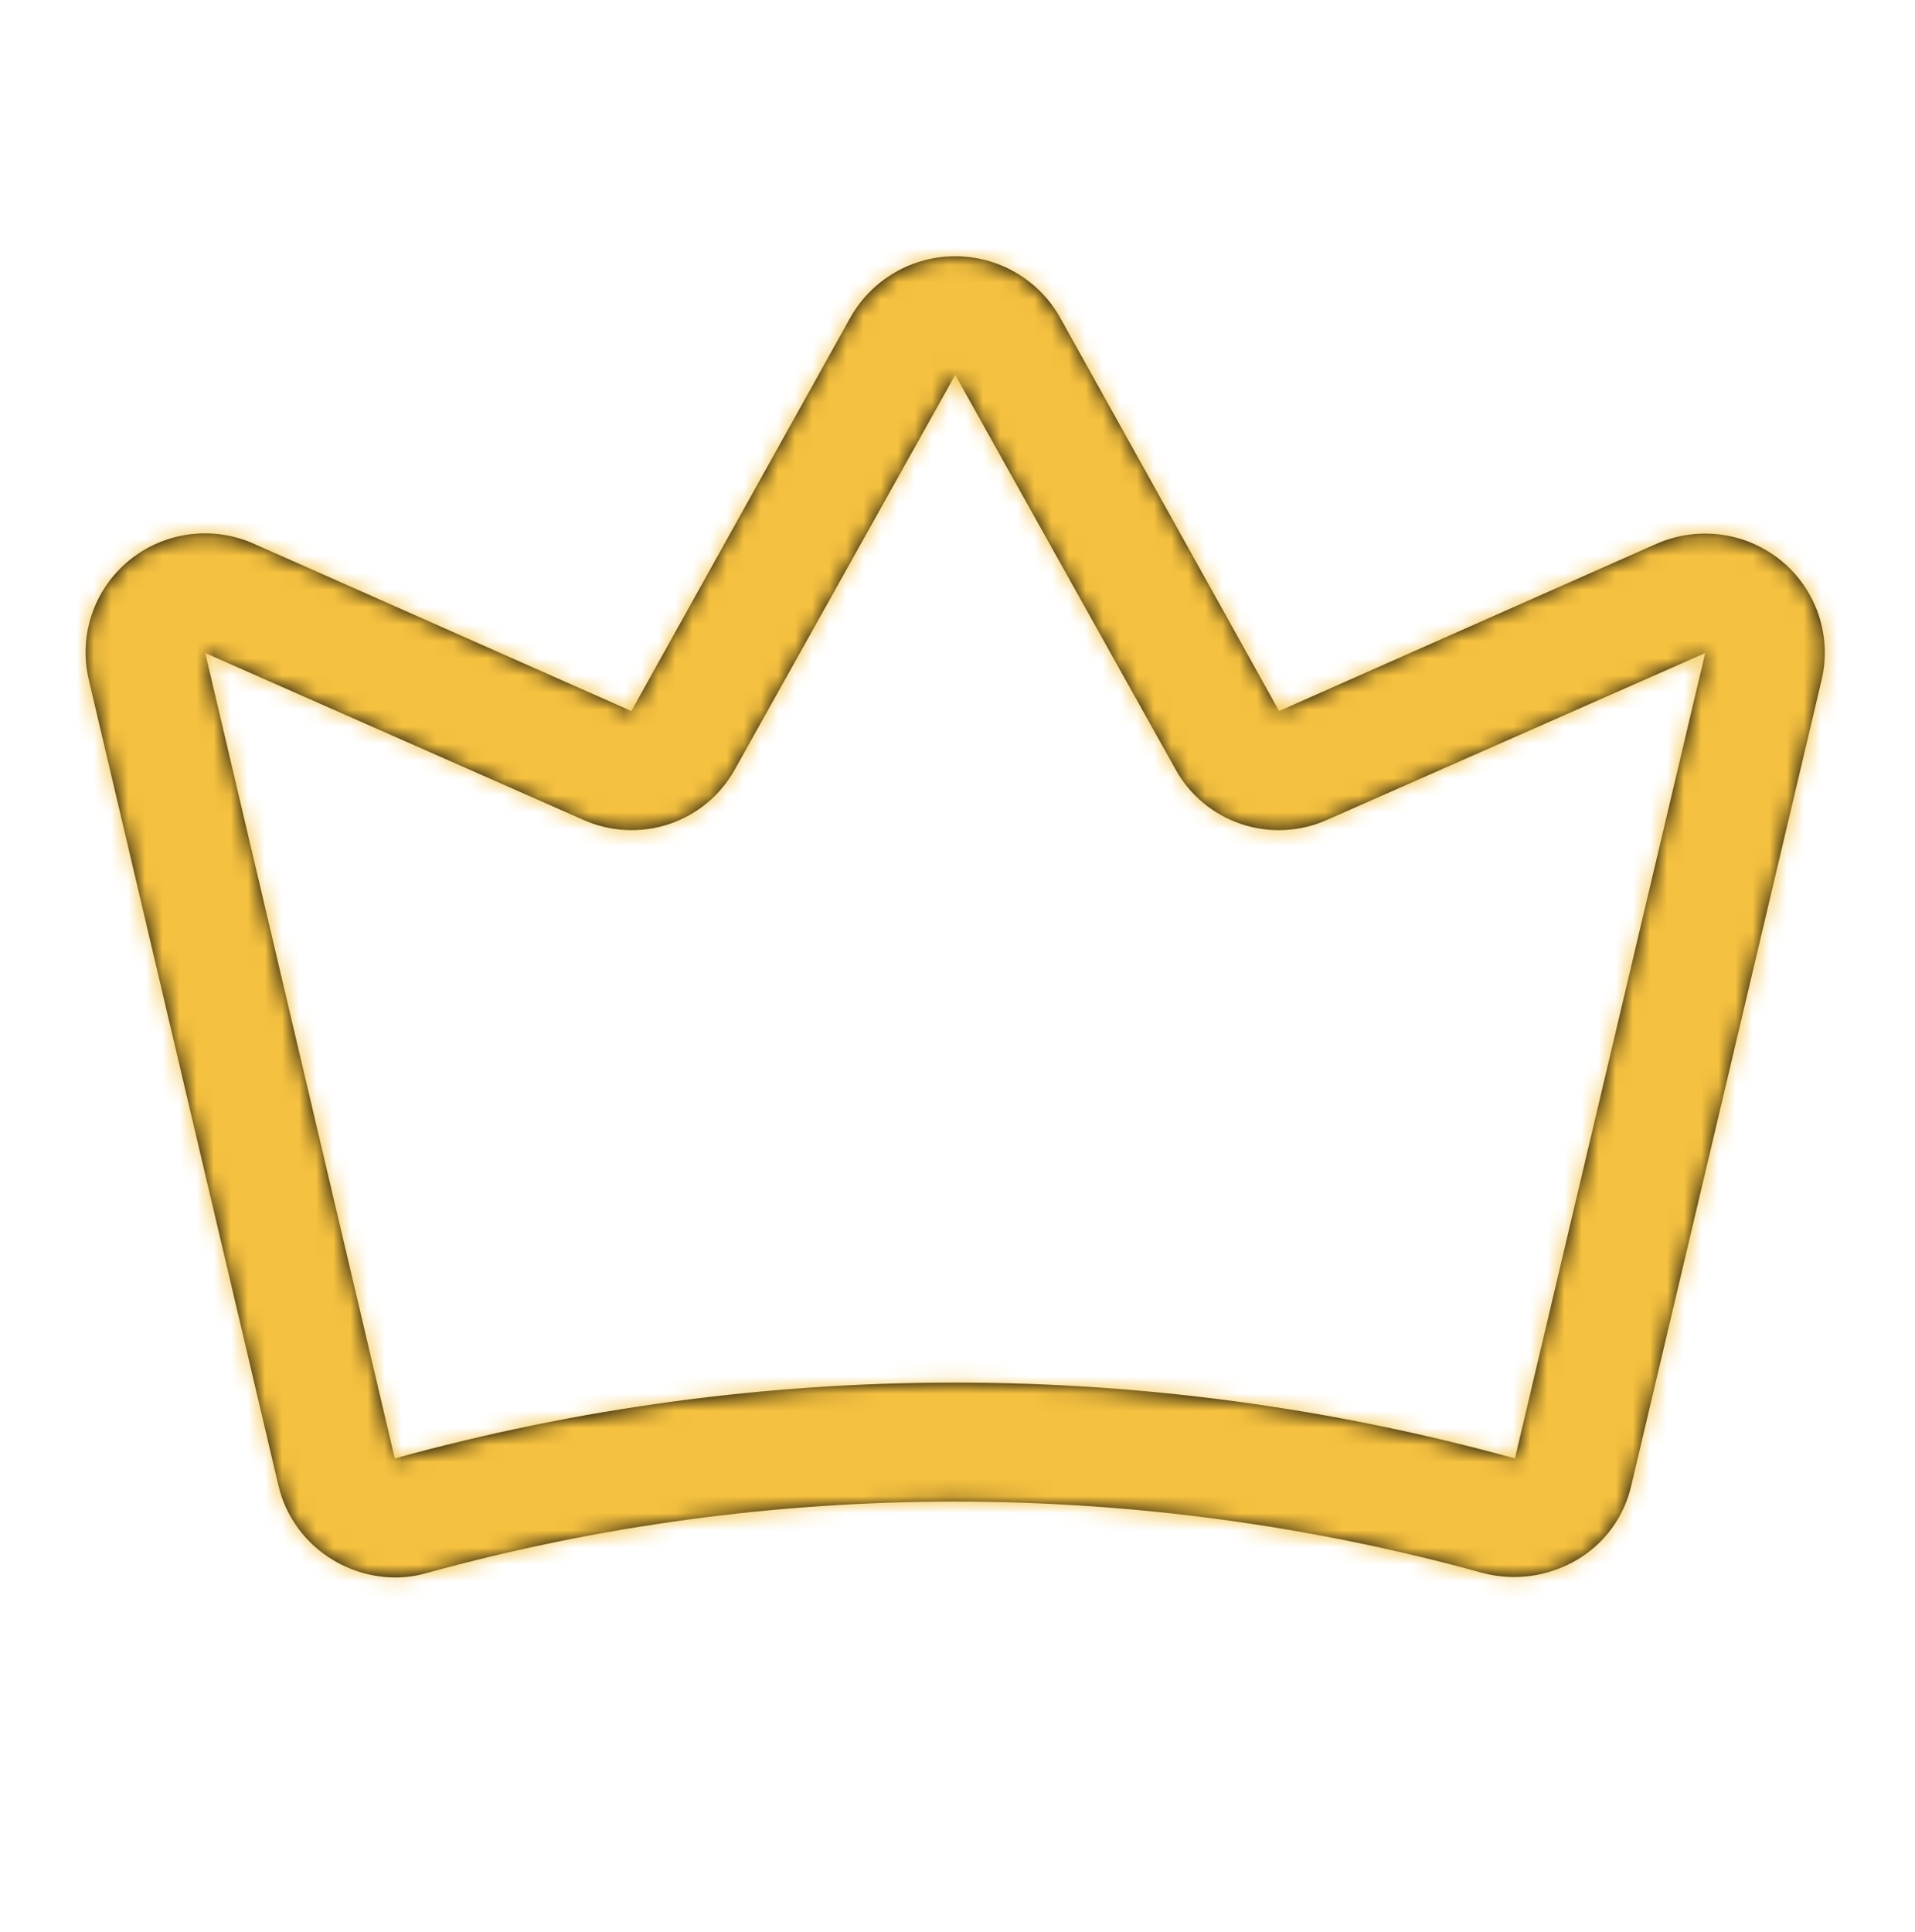 <?xml version="1.0" encoding="UTF-8"?> <svg xmlns="http://www.w3.org/2000/svg" width="112" height="113" viewBox="0 0 112 113" fill="none"><mask id="path-1-inside-1_365_205" fill="white"><path d="M104.183 32.797C103.179 31.975 101.967 31.447 100.68 31.27C99.394 31.094 98.083 31.276 96.894 31.797L74.809 41.583L61.977 18.532C61.364 17.456 60.475 16.561 59.402 15.938C58.328 15.315 57.109 14.987 55.867 14.987C54.625 14.987 53.405 15.315 52.332 15.938C51.258 16.561 50.37 17.456 49.756 18.532L36.924 41.583L14.84 31.797C13.65 31.267 12.336 31.079 11.045 31.254C9.754 31.43 8.538 31.961 7.535 32.789C6.531 33.617 5.78 34.709 5.367 35.94C4.953 37.171 4.893 38.493 5.194 39.756L16.28 86.858C16.492 87.77 16.887 88.629 17.443 89.384C17.998 90.139 18.701 90.774 19.51 91.25C20.605 91.903 21.856 92.249 23.132 92.251C23.753 92.25 24.37 92.162 24.965 91.99C45.173 86.423 66.517 86.423 86.724 91.99C88.57 92.473 90.532 92.207 92.18 91.25C92.994 90.78 93.701 90.147 94.257 89.391C94.813 88.635 95.205 87.772 95.41 86.858L106.54 39.756C106.837 38.492 106.774 37.171 106.357 35.941C105.941 34.712 105.188 33.623 104.183 32.797ZM88.601 85.292C67.167 79.377 44.523 79.377 23.089 85.292L12.003 38.19L34.087 47.932C35.672 48.65 37.471 48.744 39.122 48.196C40.773 47.647 42.156 46.497 42.991 44.975L55.867 21.924L68.742 44.975C69.578 46.497 70.96 47.647 72.611 48.196C74.263 48.744 76.061 48.65 77.646 47.932L99.731 38.19L88.601 85.292Z"></path></mask><path d="M104.183 32.797C103.179 31.975 101.967 31.447 100.68 31.27C99.394 31.094 98.083 31.276 96.894 31.797L74.809 41.583L61.977 18.532C61.364 17.456 60.475 16.561 59.402 15.938C58.328 15.315 57.109 14.987 55.867 14.987C54.625 14.987 53.405 15.315 52.332 15.938C51.258 16.561 50.37 17.456 49.756 18.532L36.924 41.583L14.84 31.797C13.65 31.267 12.336 31.079 11.045 31.254C9.754 31.43 8.538 31.961 7.535 32.789C6.531 33.617 5.78 34.709 5.367 35.94C4.953 37.171 4.893 38.493 5.194 39.756L16.28 86.858C16.492 87.77 16.887 88.629 17.443 89.384C17.998 90.139 18.701 90.774 19.51 91.25C20.605 91.903 21.856 92.249 23.132 92.251C23.753 92.25 24.37 92.162 24.965 91.99C45.173 86.423 66.517 86.423 86.724 91.99C88.57 92.473 90.532 92.207 92.18 91.25C92.994 90.78 93.701 90.147 94.257 89.391C94.813 88.635 95.205 87.772 95.41 86.858L106.54 39.756C106.837 38.492 106.774 37.171 106.357 35.941C105.941 34.712 105.188 33.623 104.183 32.797ZM88.601 85.292C67.167 79.377 44.523 79.377 23.089 85.292L12.003 38.19L34.087 47.932C35.672 48.65 37.471 48.744 39.122 48.196C40.773 47.647 42.156 46.497 42.991 44.975L55.867 21.924L68.742 44.975C69.578 46.497 70.96 47.647 72.611 48.196C74.263 48.744 76.061 48.65 77.646 47.932L99.731 38.19L88.601 85.292Z" fill="black"></path><path d="M104.183 32.797L109.261 26.615L109.251 26.607L104.183 32.797ZM96.894 31.797L93.684 24.469L93.669 24.476L93.653 24.483L96.894 31.797ZM74.809 41.583L67.819 45.474L71.372 51.856L78.05 48.897L74.809 41.583ZM61.977 18.532L68.967 14.641L68.948 14.605L68.928 14.571L61.977 18.532ZM49.756 18.532L42.806 14.571L42.786 14.605L42.766 14.641L49.756 18.532ZM36.924 41.583L33.684 48.897L40.362 51.856L43.914 45.474L36.924 41.583ZM14.84 31.797L11.583 39.104L11.591 39.107L11.599 39.111L14.84 31.797ZM5.194 39.756L12.981 37.923L12.979 37.913L12.976 37.903L5.194 39.756ZM16.28 86.858L24.072 85.046L24.07 85.036L24.067 85.025L16.28 86.858ZM19.51 91.25L23.608 84.38L23.589 84.368L23.569 84.357L19.51 91.25ZM23.132 92.251L23.122 100.251L23.135 100.251L23.147 100.251L23.132 92.251ZM24.965 91.99L22.841 84.277L22.794 84.29L22.747 84.303L24.965 91.99ZM86.724 91.99L84.6 99.702L84.648 99.716L84.697 99.729L86.724 91.99ZM92.18 91.25L88.177 84.324L88.171 84.328L88.164 84.331L92.18 91.25ZM95.41 86.858L87.624 85.018L87.613 85.064L87.603 85.111L95.41 86.858ZM106.54 39.756L114.325 41.596L114.327 41.589L106.54 39.756ZM88.601 85.292L86.473 93.004L94.477 95.213L96.387 87.132L88.601 85.292ZM23.089 85.292L15.302 87.125L17.206 95.215L25.217 93.004L23.089 85.292ZM12.003 38.19L15.231 30.871L0.535 24.388L4.215 40.023L12.003 38.19ZM34.087 47.932L37.389 40.645L37.352 40.629L37.316 40.613L34.087 47.932ZM42.991 44.975L36.007 41.074L35.993 41.099L35.979 41.125L42.991 44.975ZM55.867 21.924L62.851 18.023L55.867 5.519L48.883 18.023L55.867 21.924ZM68.742 44.975L75.755 41.125L75.741 41.099L75.727 41.074L68.742 44.975ZM77.646 47.932L74.417 40.613L74.381 40.629L74.345 40.645L77.646 47.932ZM99.731 38.19L107.516 40.03L111.214 24.381L96.502 30.871L99.731 38.19ZM109.251 26.607C107.105 24.85 104.514 23.721 101.768 23.345L99.593 39.196C99.42 39.172 99.254 39.101 99.114 38.987L109.251 26.607ZM101.768 23.345C99.022 22.968 96.224 23.356 93.684 24.469L100.103 39.125C99.942 39.196 99.765 39.22 99.593 39.196L101.768 23.345ZM93.653 24.483L71.568 34.268L78.05 48.897L100.135 39.111L93.653 24.483ZM81.799 37.691L68.967 14.641L54.987 22.423L67.819 45.474L81.799 37.691ZM68.928 14.571C67.613 12.264 65.71 10.349 63.416 9.018L55.388 22.858C55.24 22.773 55.115 22.647 55.027 22.493L68.928 14.571ZM63.416 9.018C61.122 7.687 58.517 6.987 55.867 6.987V22.987C55.7 22.987 55.535 22.943 55.388 22.858L63.416 9.018ZM55.867 6.987C53.216 6.987 50.612 7.687 48.318 9.018L56.346 22.858C56.198 22.943 56.033 22.987 55.867 22.987V6.987ZM48.318 9.018C46.023 10.349 44.121 12.264 42.806 14.571L56.707 22.493C56.619 22.647 56.493 22.773 56.346 22.858L48.318 9.018ZM42.766 14.641L29.934 37.691L43.914 45.474L56.746 22.423L42.766 14.641ZM40.165 34.268L18.081 24.483L11.599 39.111L33.684 48.897L40.165 34.268ZM18.096 24.49C15.547 23.354 12.732 22.951 9.968 23.327L12.122 39.181C11.94 39.206 11.753 39.18 11.583 39.104L18.096 24.49ZM9.968 23.327C7.204 23.703 4.597 24.842 2.443 26.619L12.626 38.96C12.479 39.081 12.305 39.157 12.122 39.181L9.968 23.327ZM2.443 26.619C0.289 28.396 -1.326 30.741 -2.217 33.392L12.95 38.488C12.887 38.676 12.773 38.839 12.626 38.96L2.443 26.619ZM-2.217 33.392C-3.107 36.042 -3.236 38.889 -2.589 41.609L12.976 37.903C13.022 38.096 13.013 38.3 12.95 38.488L-2.217 33.392ZM-2.593 41.589L8.493 88.691L24.067 85.025L12.981 37.923L-2.593 41.589ZM8.488 88.669C8.946 90.639 9.8 92.495 10.997 94.123L23.888 84.645C23.975 84.764 24.038 84.9 24.072 85.046L8.488 88.669ZM10.997 94.123C12.195 95.752 13.71 97.119 15.45 98.144L23.569 84.357C23.692 84.429 23.801 84.527 23.888 84.645L10.997 94.123ZM15.412 98.121C17.744 99.512 20.408 100.247 23.122 100.251L23.142 84.251C23.305 84.251 23.465 84.295 23.608 84.38L15.412 98.121ZM23.147 100.251C24.513 100.248 25.872 100.055 27.184 99.676L22.747 84.303C22.868 84.269 22.992 84.251 23.117 84.251L23.147 100.251ZM27.09 99.702C45.907 94.518 65.783 94.518 84.6 99.702L88.849 84.277C67.251 78.327 44.438 78.327 22.841 84.277L27.09 99.702ZM84.697 99.729C88.584 100.747 92.719 100.188 96.196 98.169L88.164 84.331C88.344 84.227 88.555 84.199 88.752 84.251L84.697 99.729ZM96.183 98.177C97.952 97.155 99.491 95.778 100.702 94.13L87.811 84.652C87.911 84.517 88.036 84.406 88.177 84.324L96.183 98.177ZM100.702 94.13C101.913 92.483 102.77 90.601 103.217 88.605L87.603 85.111C87.64 84.944 87.712 84.787 87.811 84.652L100.702 94.13ZM103.196 88.697L114.325 41.596L98.754 37.916L87.624 85.018L103.196 88.697ZM114.327 41.589C114.967 38.868 114.831 36.022 113.935 33.375L98.78 38.508C98.717 38.32 98.707 38.117 98.752 37.923L114.327 41.589ZM113.935 33.375C113.038 30.728 111.418 28.387 109.261 26.615L99.105 38.979C98.958 38.858 98.844 38.696 98.78 38.508L113.935 33.375ZM90.729 77.58C67.903 71.281 43.787 71.281 20.96 77.58L25.217 93.004C45.258 87.473 66.432 87.473 86.473 93.004L90.729 77.58ZM30.876 83.459L19.79 36.357L4.215 40.023L15.302 87.125L30.876 83.459ZM8.774 45.51L30.859 55.252L37.316 40.613L15.231 30.871L8.774 45.51ZM30.786 55.219C34.205 56.768 38.083 56.971 41.644 55.788L36.6 40.604C36.859 40.518 37.139 40.532 37.389 40.645L30.786 55.219ZM41.644 55.788C45.206 54.605 48.194 52.121 50.004 48.825L35.979 41.125C36.117 40.873 36.341 40.69 36.6 40.604L41.644 55.788ZM49.975 48.876L62.851 25.825L48.883 18.023L36.007 41.074L49.975 48.876ZM48.883 25.825L61.758 48.876L75.727 41.074L62.851 18.023L48.883 25.825ZM61.73 48.825C63.539 52.121 66.528 54.605 70.09 55.788L75.133 40.604C75.392 40.69 75.617 40.873 75.755 41.125L61.73 48.825ZM70.09 55.788C73.651 56.971 77.528 56.768 80.947 55.219L74.345 40.645C74.594 40.532 74.875 40.518 75.133 40.604L70.09 55.788ZM80.875 55.252L102.96 45.51L96.502 30.871L74.417 40.613L80.875 55.252ZM91.945 36.35L80.816 83.452L96.387 87.132L107.516 40.03L91.945 36.35Z" fill="#F5C140" mask="url(#path-1-inside-1_365_205)"></path></svg> 